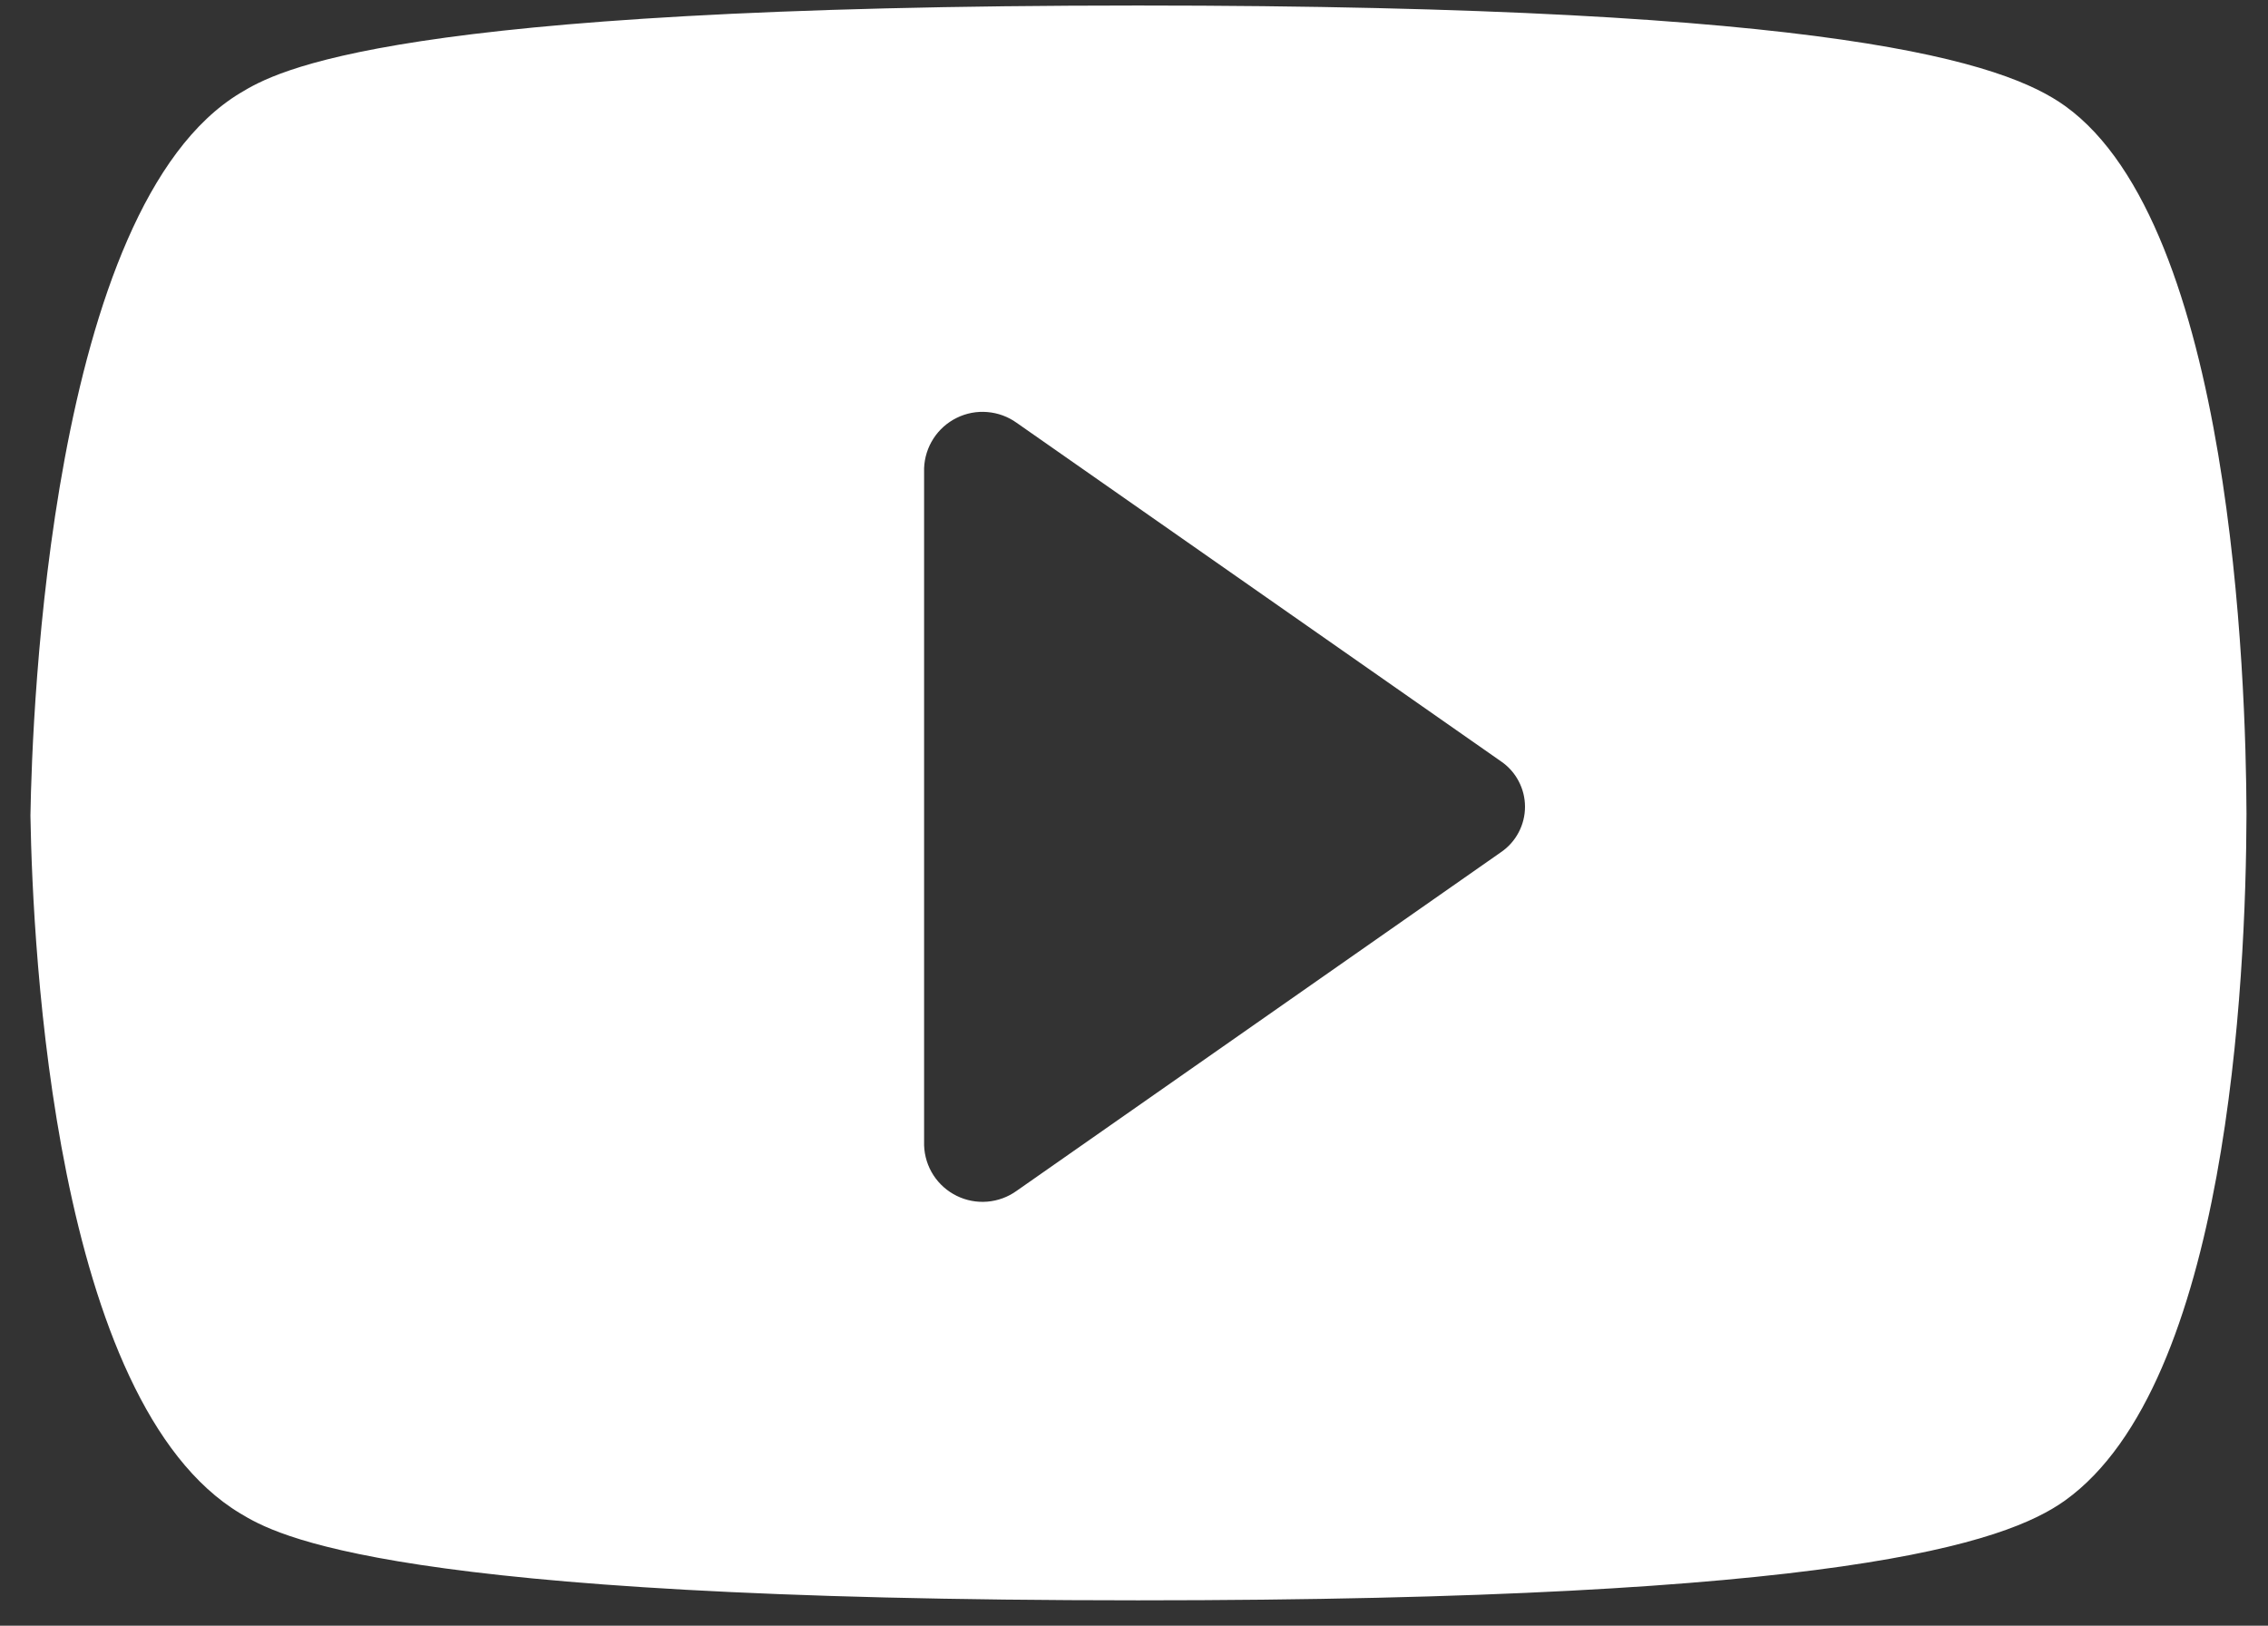<svg width="60" height="43" viewBox="0 0 60 43" fill="none" xmlns="http://www.w3.org/2000/svg">
<rect x="0" y="0" width="60" height="43" fill="#333333" stroke="none"/>
<path d="M54.636 2.806C53.049 1.664 48.628 0.146 30.102 0.146C10.249 0.146 7.303 1.889 6.358 2.459C1.327 5.482 0.849 18.862 0.805 21.575C0.866 25.159 1.445 37.081 6.354 40.029C7.298 40.598 10.227 42.329 30.103 42.329C48.642 42.329 53.058 40.819 54.638 39.683C58.926 36.598 59.419 25.975 59.431 21.528C59.419 17.952 59.045 5.979 54.636 2.806ZM39.709 22.54L26.895 31.498C26.668 31.662 26.4 31.76 26.121 31.784C25.843 31.807 25.562 31.755 25.311 31.631C25.06 31.508 24.846 31.319 24.694 31.084C24.542 30.849 24.457 30.577 24.447 30.297V12.386C24.457 12.106 24.543 11.834 24.695 11.599C24.847 11.364 25.06 11.175 25.311 11.052C25.562 10.928 25.842 10.875 26.121 10.899C26.4 10.922 26.668 11.02 26.895 11.183L39.709 20.138C39.904 20.271 40.065 20.45 40.175 20.66C40.286 20.869 40.344 21.102 40.344 21.339C40.344 21.576 40.286 21.809 40.175 22.018C40.065 22.228 39.904 22.407 39.709 22.54Z" fill="white"/>
</svg>
